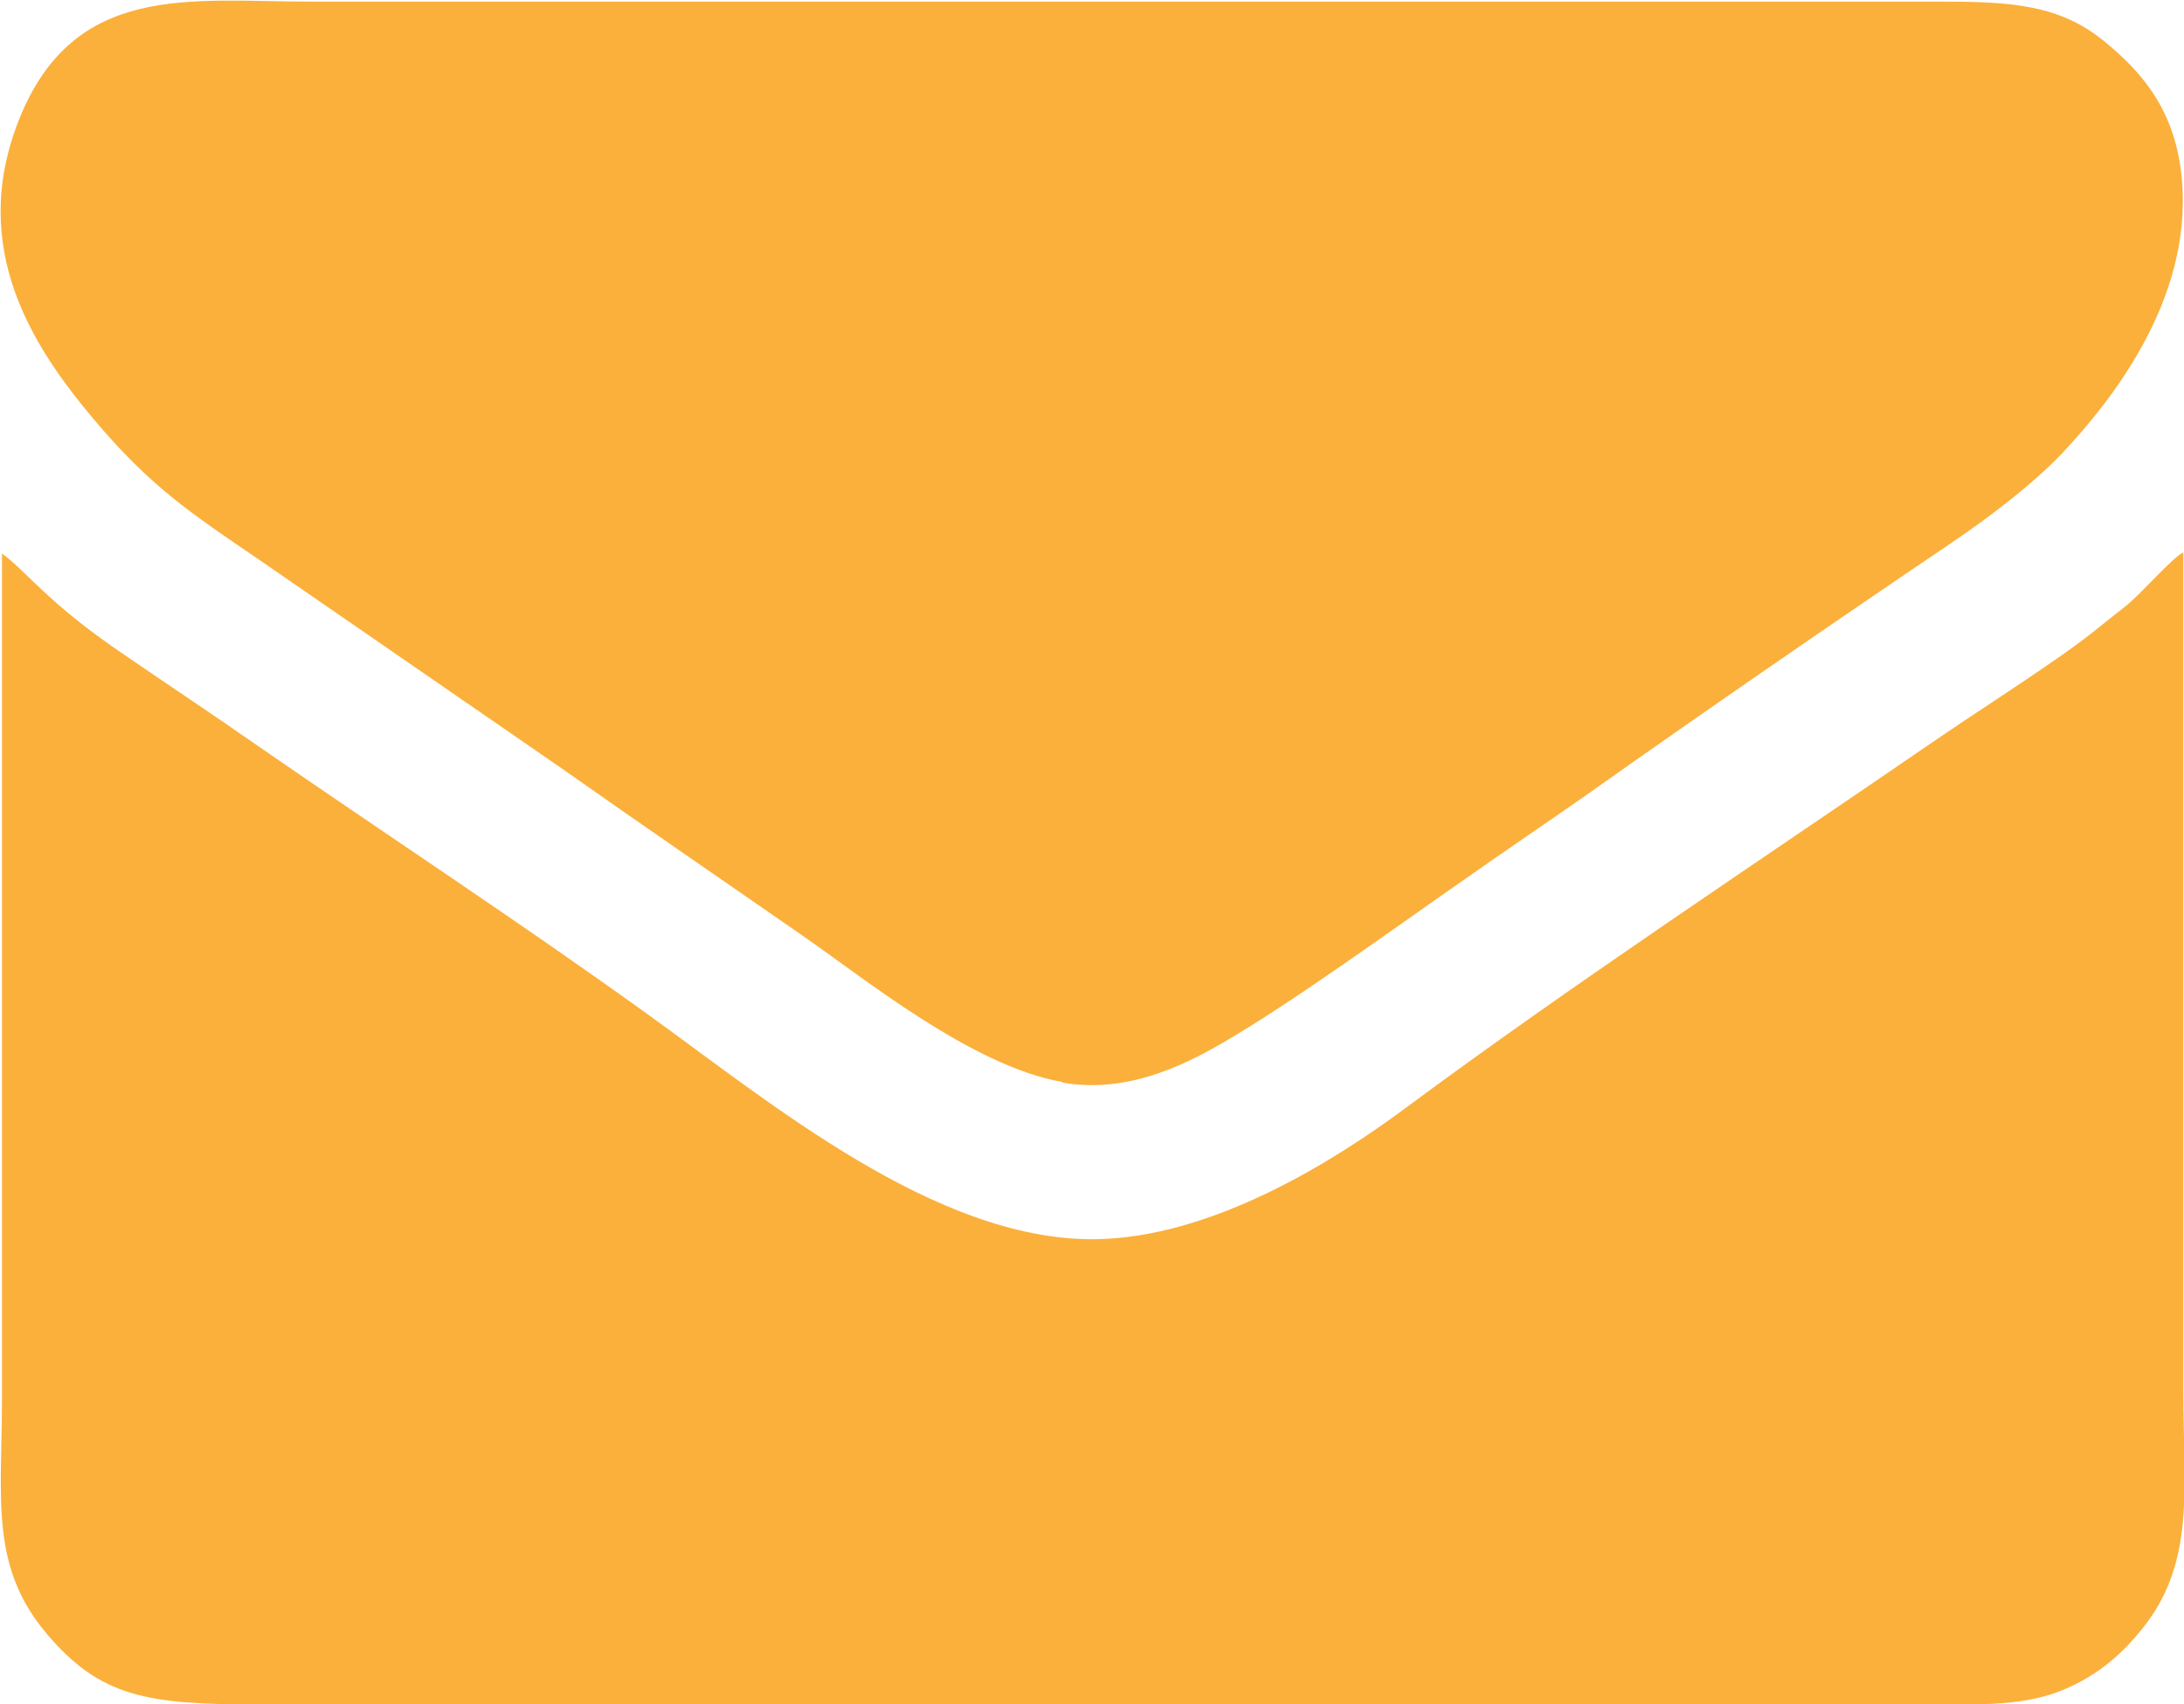 <?xml version="1.0" encoding="UTF-8"?>
<!DOCTYPE svg PUBLIC "-//W3C//DTD SVG 1.1//EN" "http://www.w3.org/Graphics/SVG/1.1/DTD/svg11.dtd">
<!-- Creator: CorelDRAW X5 -->
<svg xmlns="http://www.w3.org/2000/svg" xml:space="preserve" width="66.144mm" height="51.594mm" style="shape-rendering:geometricPrecision; text-rendering:geometricPrecision; image-rendering:optimizeQuality; fill-rule:evenodd; clip-rule:evenodd"
viewBox="0 0 3292 2567"
 xmlns:xlink="http://www.w3.org/1999/xlink">
 <defs>
  <style type="text/css">
   <![CDATA[
    .fil0 {fill:#FBB03B}
   ]]>
  </style>
 </defs>
 <g id="Warstwa_x0020_1">
  <g id="_173682224">
   <path class="fil0" d="M2 833c38,27 68,74 185,153 67,46 132,89 198,135 198,137 400,269 594,409 182,131 431,338 669,337 179,-1 366,-120 471,-198 248,-184 536,-374 791,-549 67,-46 132,-87 199,-134 48,-34 55,-42 95,-73 23,-18 71,-74 87,-81l0 1264c0,145 19,258 -62,358 -28,35 -64,69 -119,92 -58,24 -122,22 -189,22l-2533 0c-166,0 -237,-11 -318,-107 -86,-102 -67,-204 -67,-356l0 -1271z"/>
   <path class="fil0" d="M1601 1630c-136,-24 -298,-156 -392,-221 -121,-84 -241,-166 -363,-252l-454 -313c-106,-72 -166,-112 -251,-213 -90,-107 -190,-257 -112,-452 83,-207 259,-177 438,-177l2457 0c106,0 180,4 248,60 50,41 102,95 115,192 25,187 -101,346 -179,429 -45,47 -108,95 -170,137 -172,116 -378,258 -546,377 -60,42 -121,83 -182,126 -108,75 -263,188 -367,248 -65,38 -149,76 -241,60z"/>
  </g>
 </g>
</svg>
